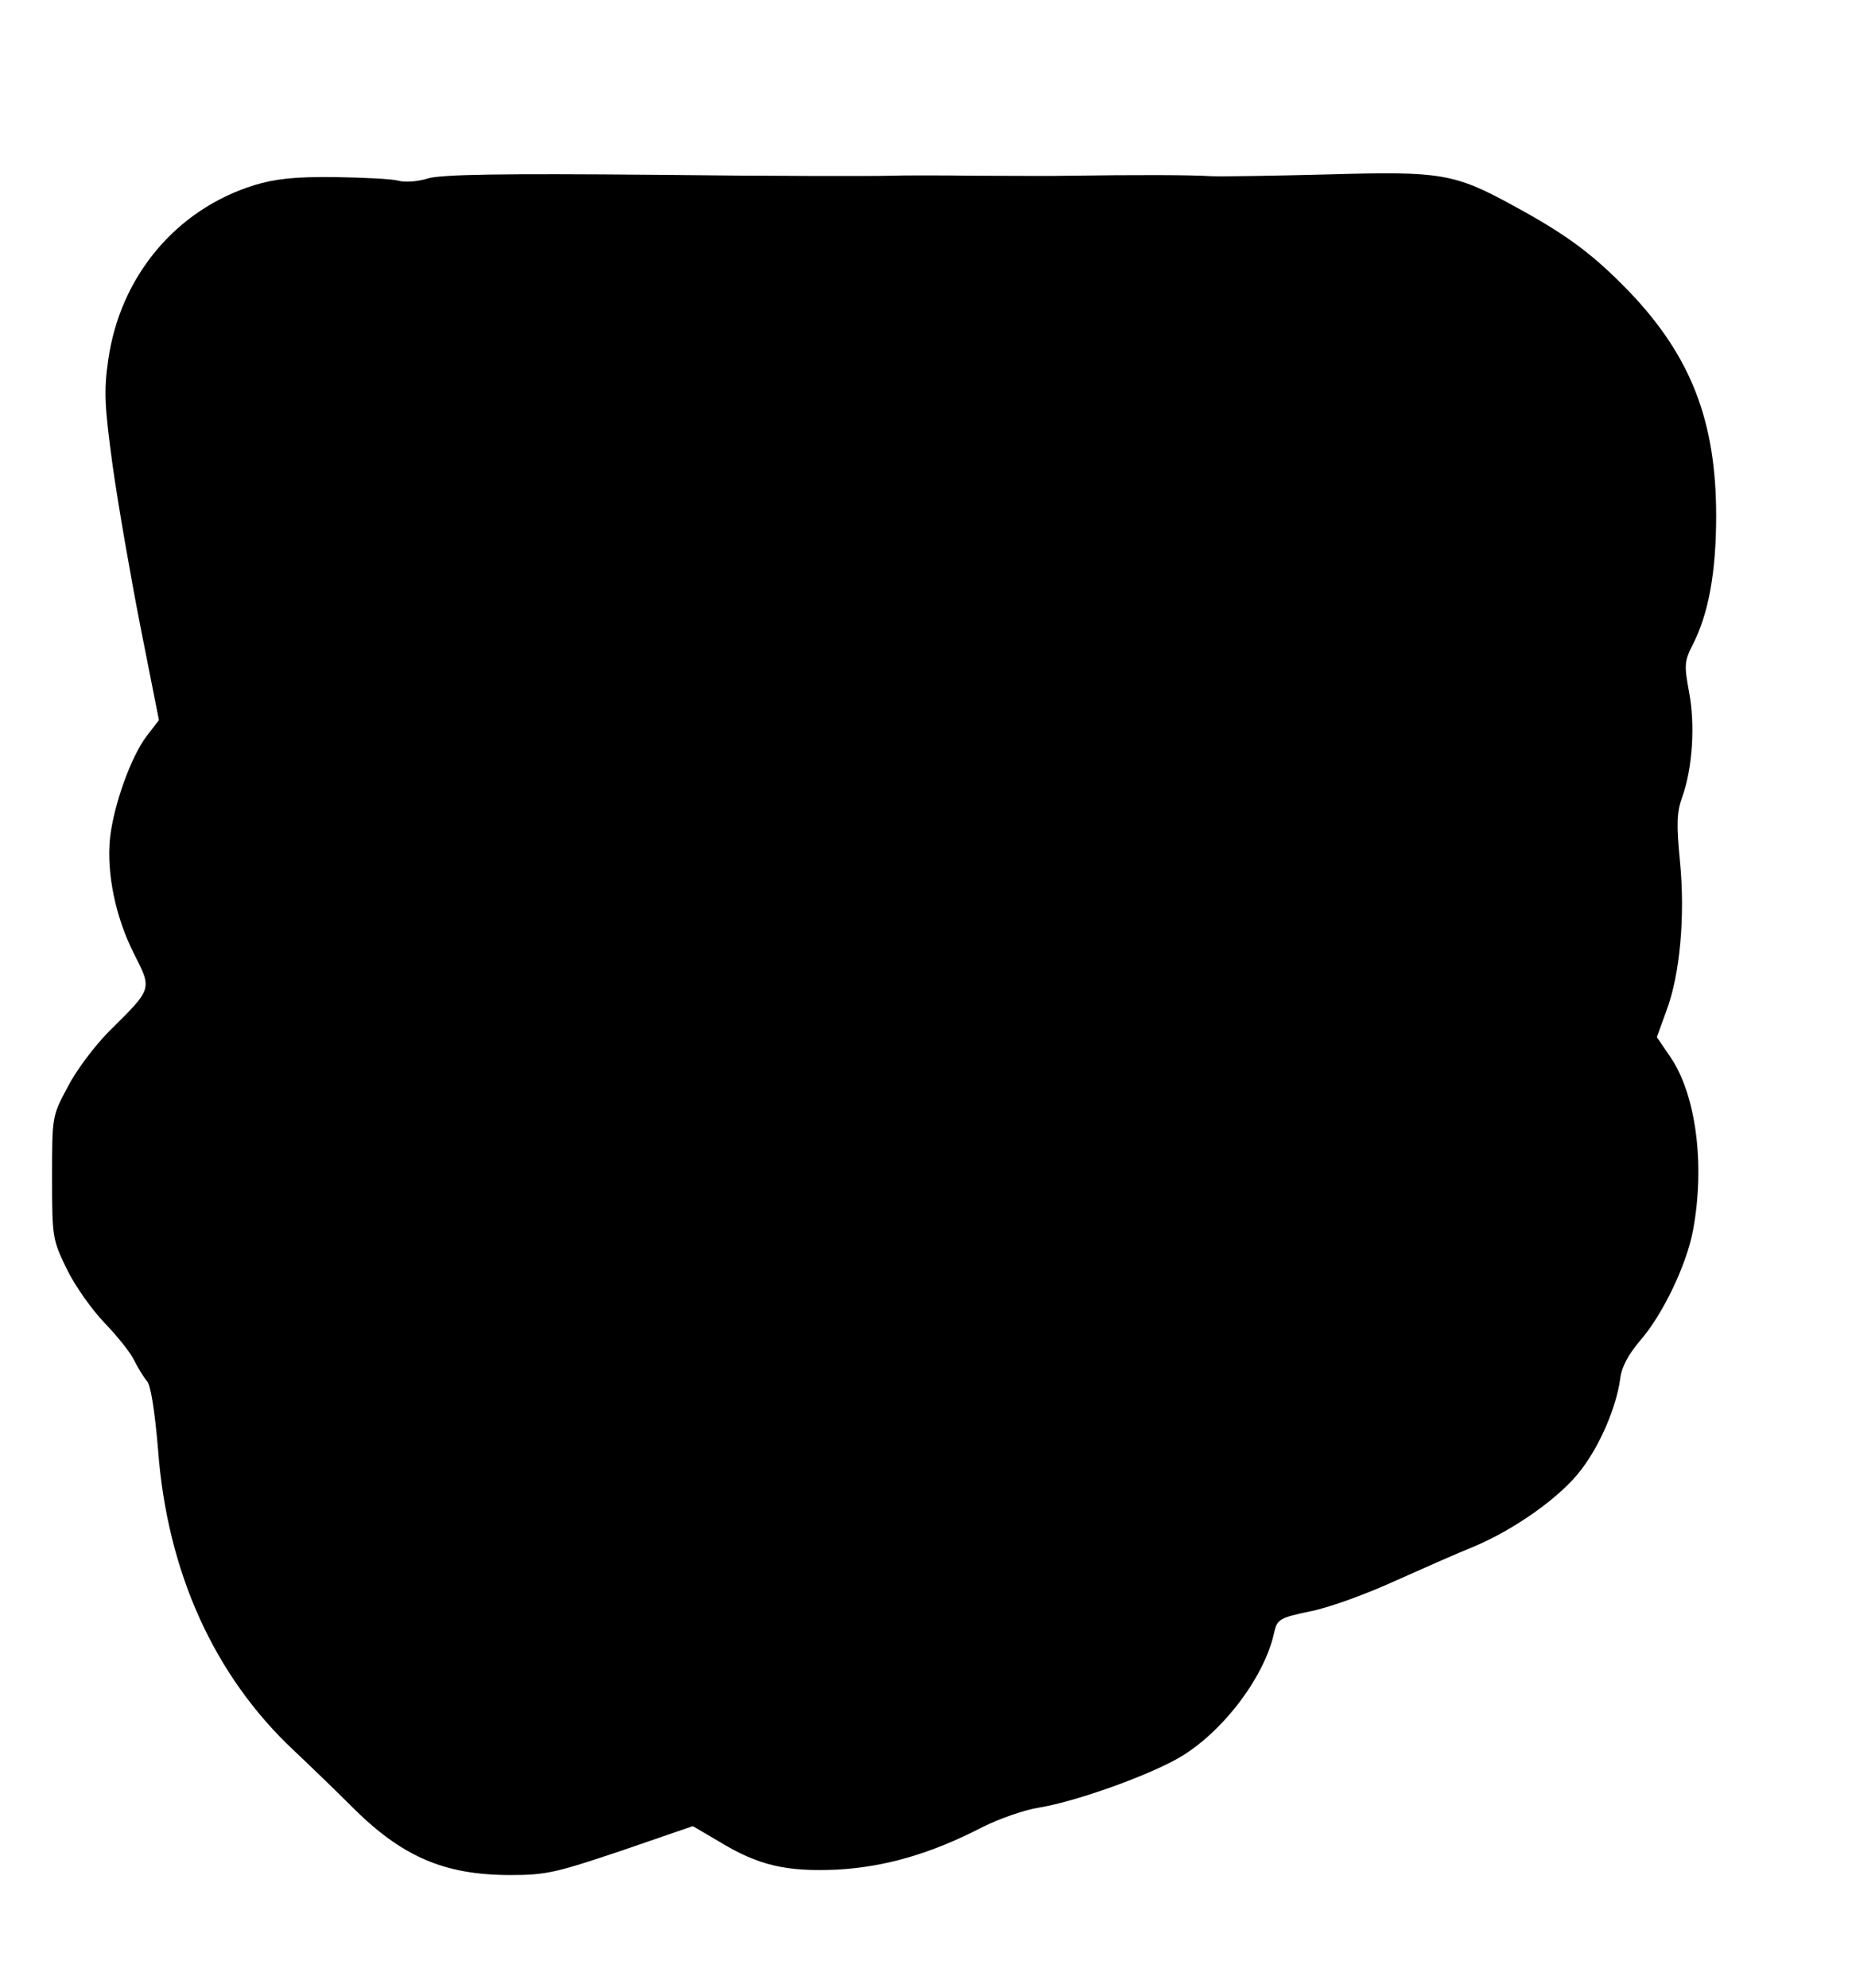 <?xml version="1.0" standalone="no"?>
<!DOCTYPE svg PUBLIC "-//W3C//DTD SVG 20010904//EN"
 "http://www.w3.org/TR/2001/REC-SVG-20010904/DTD/svg10.dtd">
<svg version="1.0" xmlns="http://www.w3.org/2000/svg"
 width="409pt" height="439pt" viewBox="0 0 409 439"
 preserveAspectRatio="xMidYMid meet">
<g transform="translate(0,439) scale(0.1,-0.1)"
fill="#000000" stroke="none">
<path d="M945 3996 c-22 -7 -51 -9 -65 -5 -14 4 -77 7 -142 8 -88 1 -131 -4
-177 -18 -173 -54 -296 -202 -322 -386 -10 -69 -8 -102 10 -235 12 -85 40
-246 62 -358 l40 -202 -27 -35 c-35 -46 -73 -153 -81 -225 -8 -78 12 -175 53
-256 40 -79 41 -76 -54 -170 -33 -33 -75 -89 -93 -125 -34 -63 -34 -65 -34
-199 0 -133 1 -137 33 -203 18 -37 56 -90 83 -118 27 -28 57 -65 65 -82 9 -18
22 -39 29 -47 8 -9 17 -67 24 -150 20 -271 124 -500 300 -665 35 -33 91 -87
125 -121 113 -114 207 -154 354 -154 79 0 102 6 245 54 l157 54 58 -34 c87
-53 148 -67 261 -62 106 6 207 35 321 94 36 18 92 38 125 43 74 12 221 63 298
104 99 52 199 180 221 283 7 29 11 32 83 47 43 9 124 39 183 66 58 26 135 60
172 75 92 38 195 111 240 171 42 55 77 137 86 200 3 27 18 54 44 85 50 57 103
168 117 244 27 146 6 300 -50 382 l-30 44 21 58 c30 79 42 209 30 331 -8 81
-7 108 5 141 23 64 29 161 15 233 -11 59 -10 68 9 105 34 67 51 158 51 283 0
208 -55 351 -190 493 -80 83 -138 127 -260 193 -128 70 -159 75 -402 68 -117
-3 -235 -5 -263 -4 -47 3 -170 3 -315 1 -36 -1 -128 0 -205 0 -77 1 -162 1
-190 0 -27 -1 -259 -1 -515 2 -343 3 -476 1 -505 -8z"/>
</g>
</svg>

